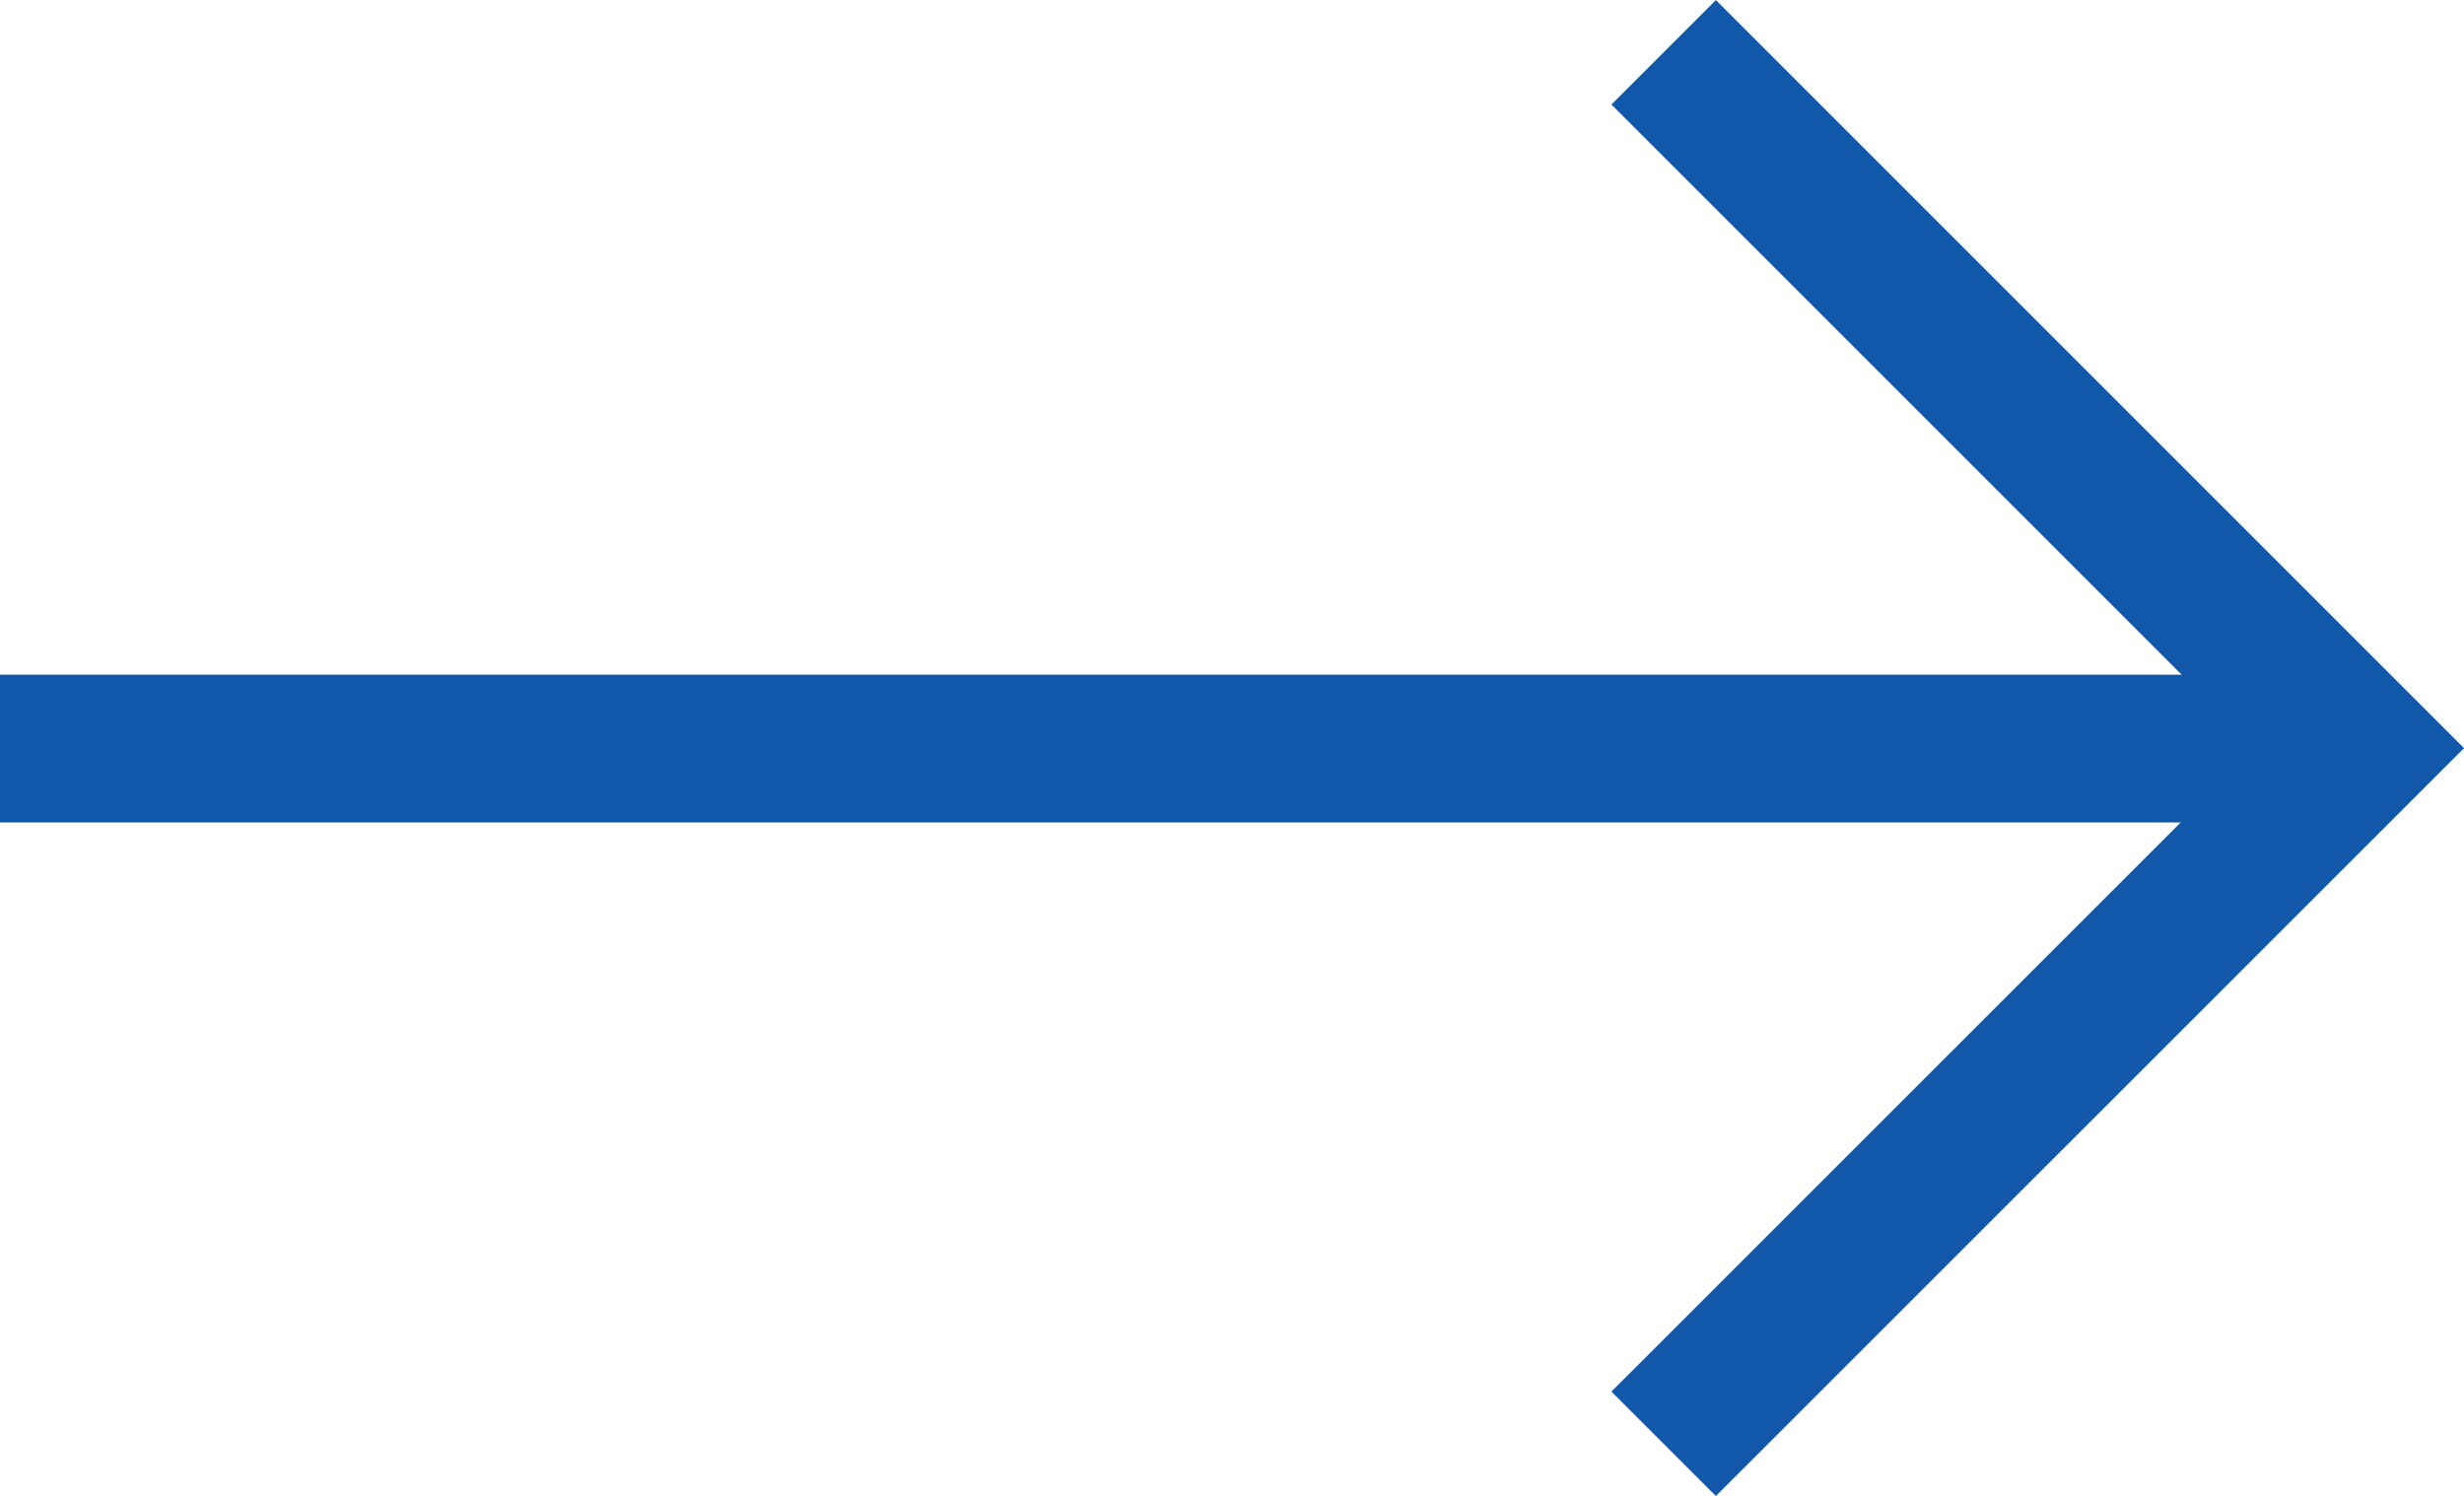 <svg xmlns="http://www.w3.org/2000/svg" width="16.677" height="10.125"><g data-name="グループ 26080"><g data-name="Icon feather-arrow-up-right"><path data-name="パス 69" d="M11.26.354l4.71 4.71-4.71 4.709" fill="none" stroke="#1157aa"/></g><path data-name="パス 180" d="M16.01 5.067H0" fill="none" stroke="#1157aa"/></g></svg>